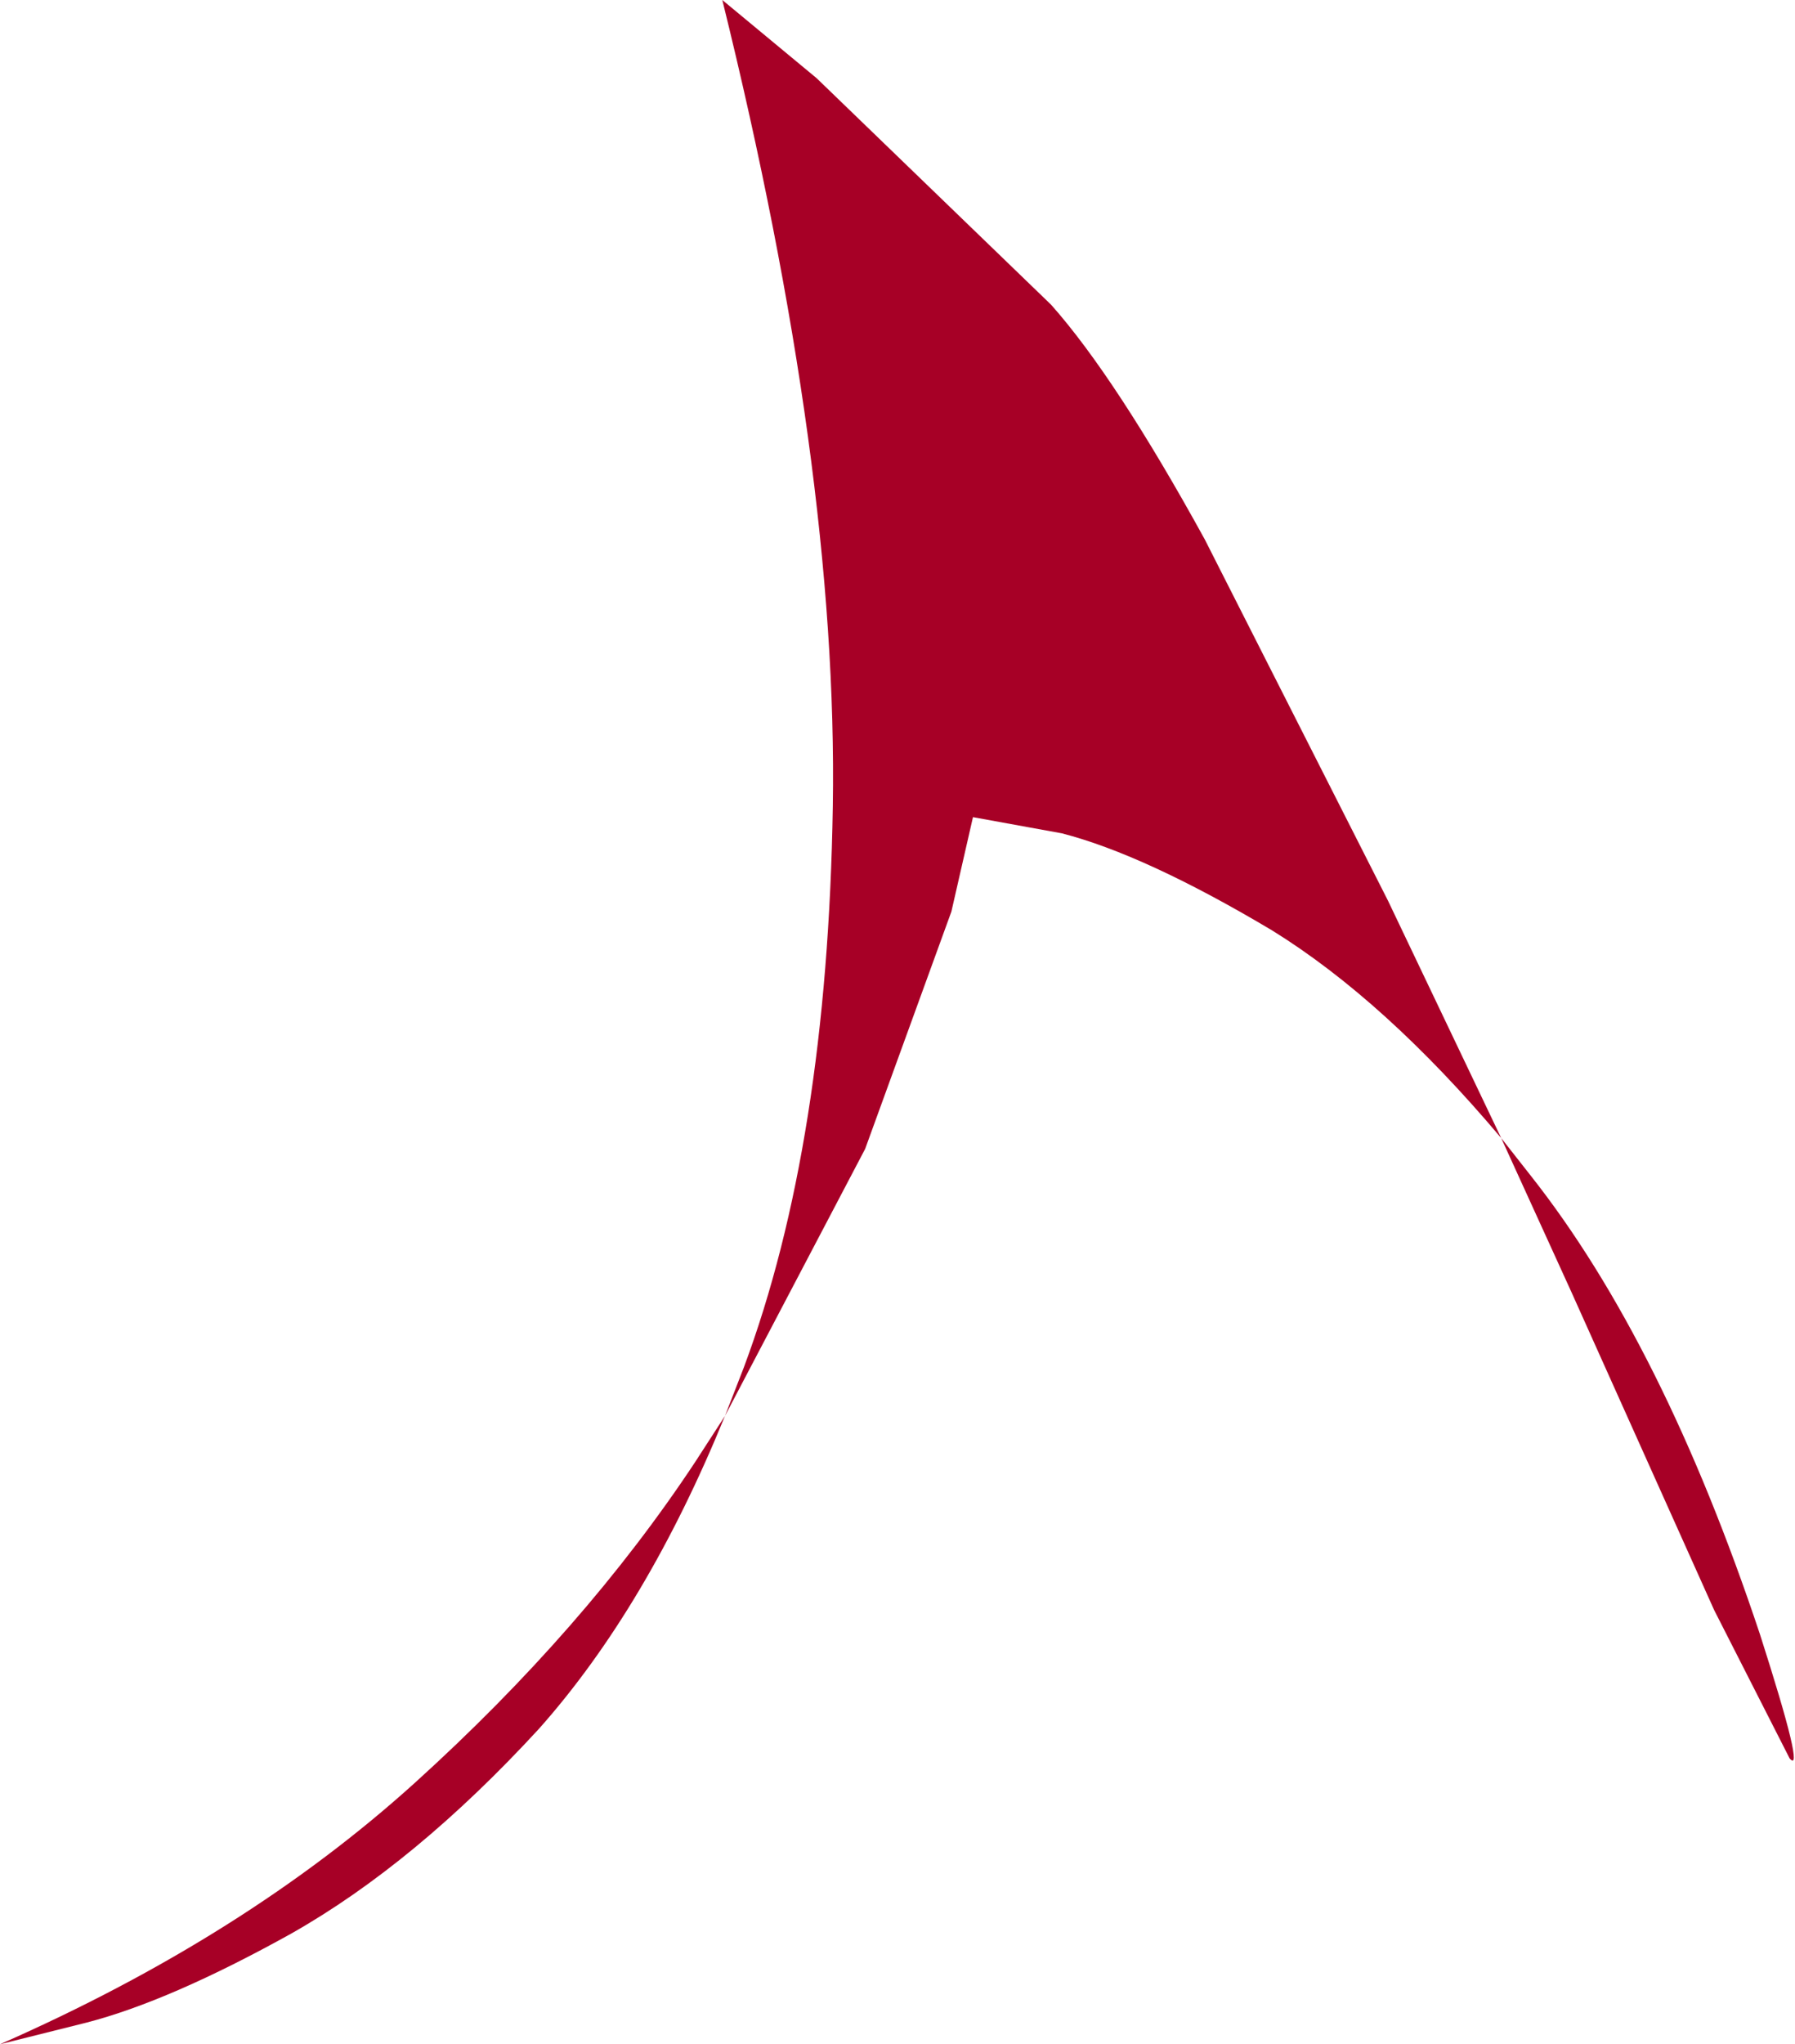 <?xml version="1.0" encoding="UTF-8" standalone="no"?>
<svg xmlns:xlink="http://www.w3.org/1999/xlink" height="37.9px" width="33.3px" xmlns="http://www.w3.org/2000/svg">
  <g transform="matrix(1.0, 0.0, 0.0, 1.0, 0.0, 0.0)">
    <path d="M28.4 21.8 Q30.85 24.9 32.65 30.3 33.5 32.95 33.2 32.6 L31.8 29.85 29.15 23.95 27.85 21.1 Q25.7 18.55 23.6 17.25 21.25 15.85 19.7 15.45 L18.05 15.15 17.65 16.9 16.05 21.3 13.45 26.25 Q12.0 29.8 10.0 32.05 7.7 34.55 5.4 35.85 3.15 37.1 1.6 37.5 L0.0 37.9 Q4.55 35.9 7.7 33.05 10.85 30.2 12.9 27.1 L13.45 26.25 13.8 25.35 Q15.35 21.2 15.45 14.95 15.55 8.7 13.4 0.0 L15.15 1.45 19.5 5.65 Q20.7 7.0 22.35 10.0 L25.75 16.7 27.85 21.1 28.4 21.8" fill="#a70026" fill-rule="evenodd" stroke="none"/>
  </g>
</svg>
